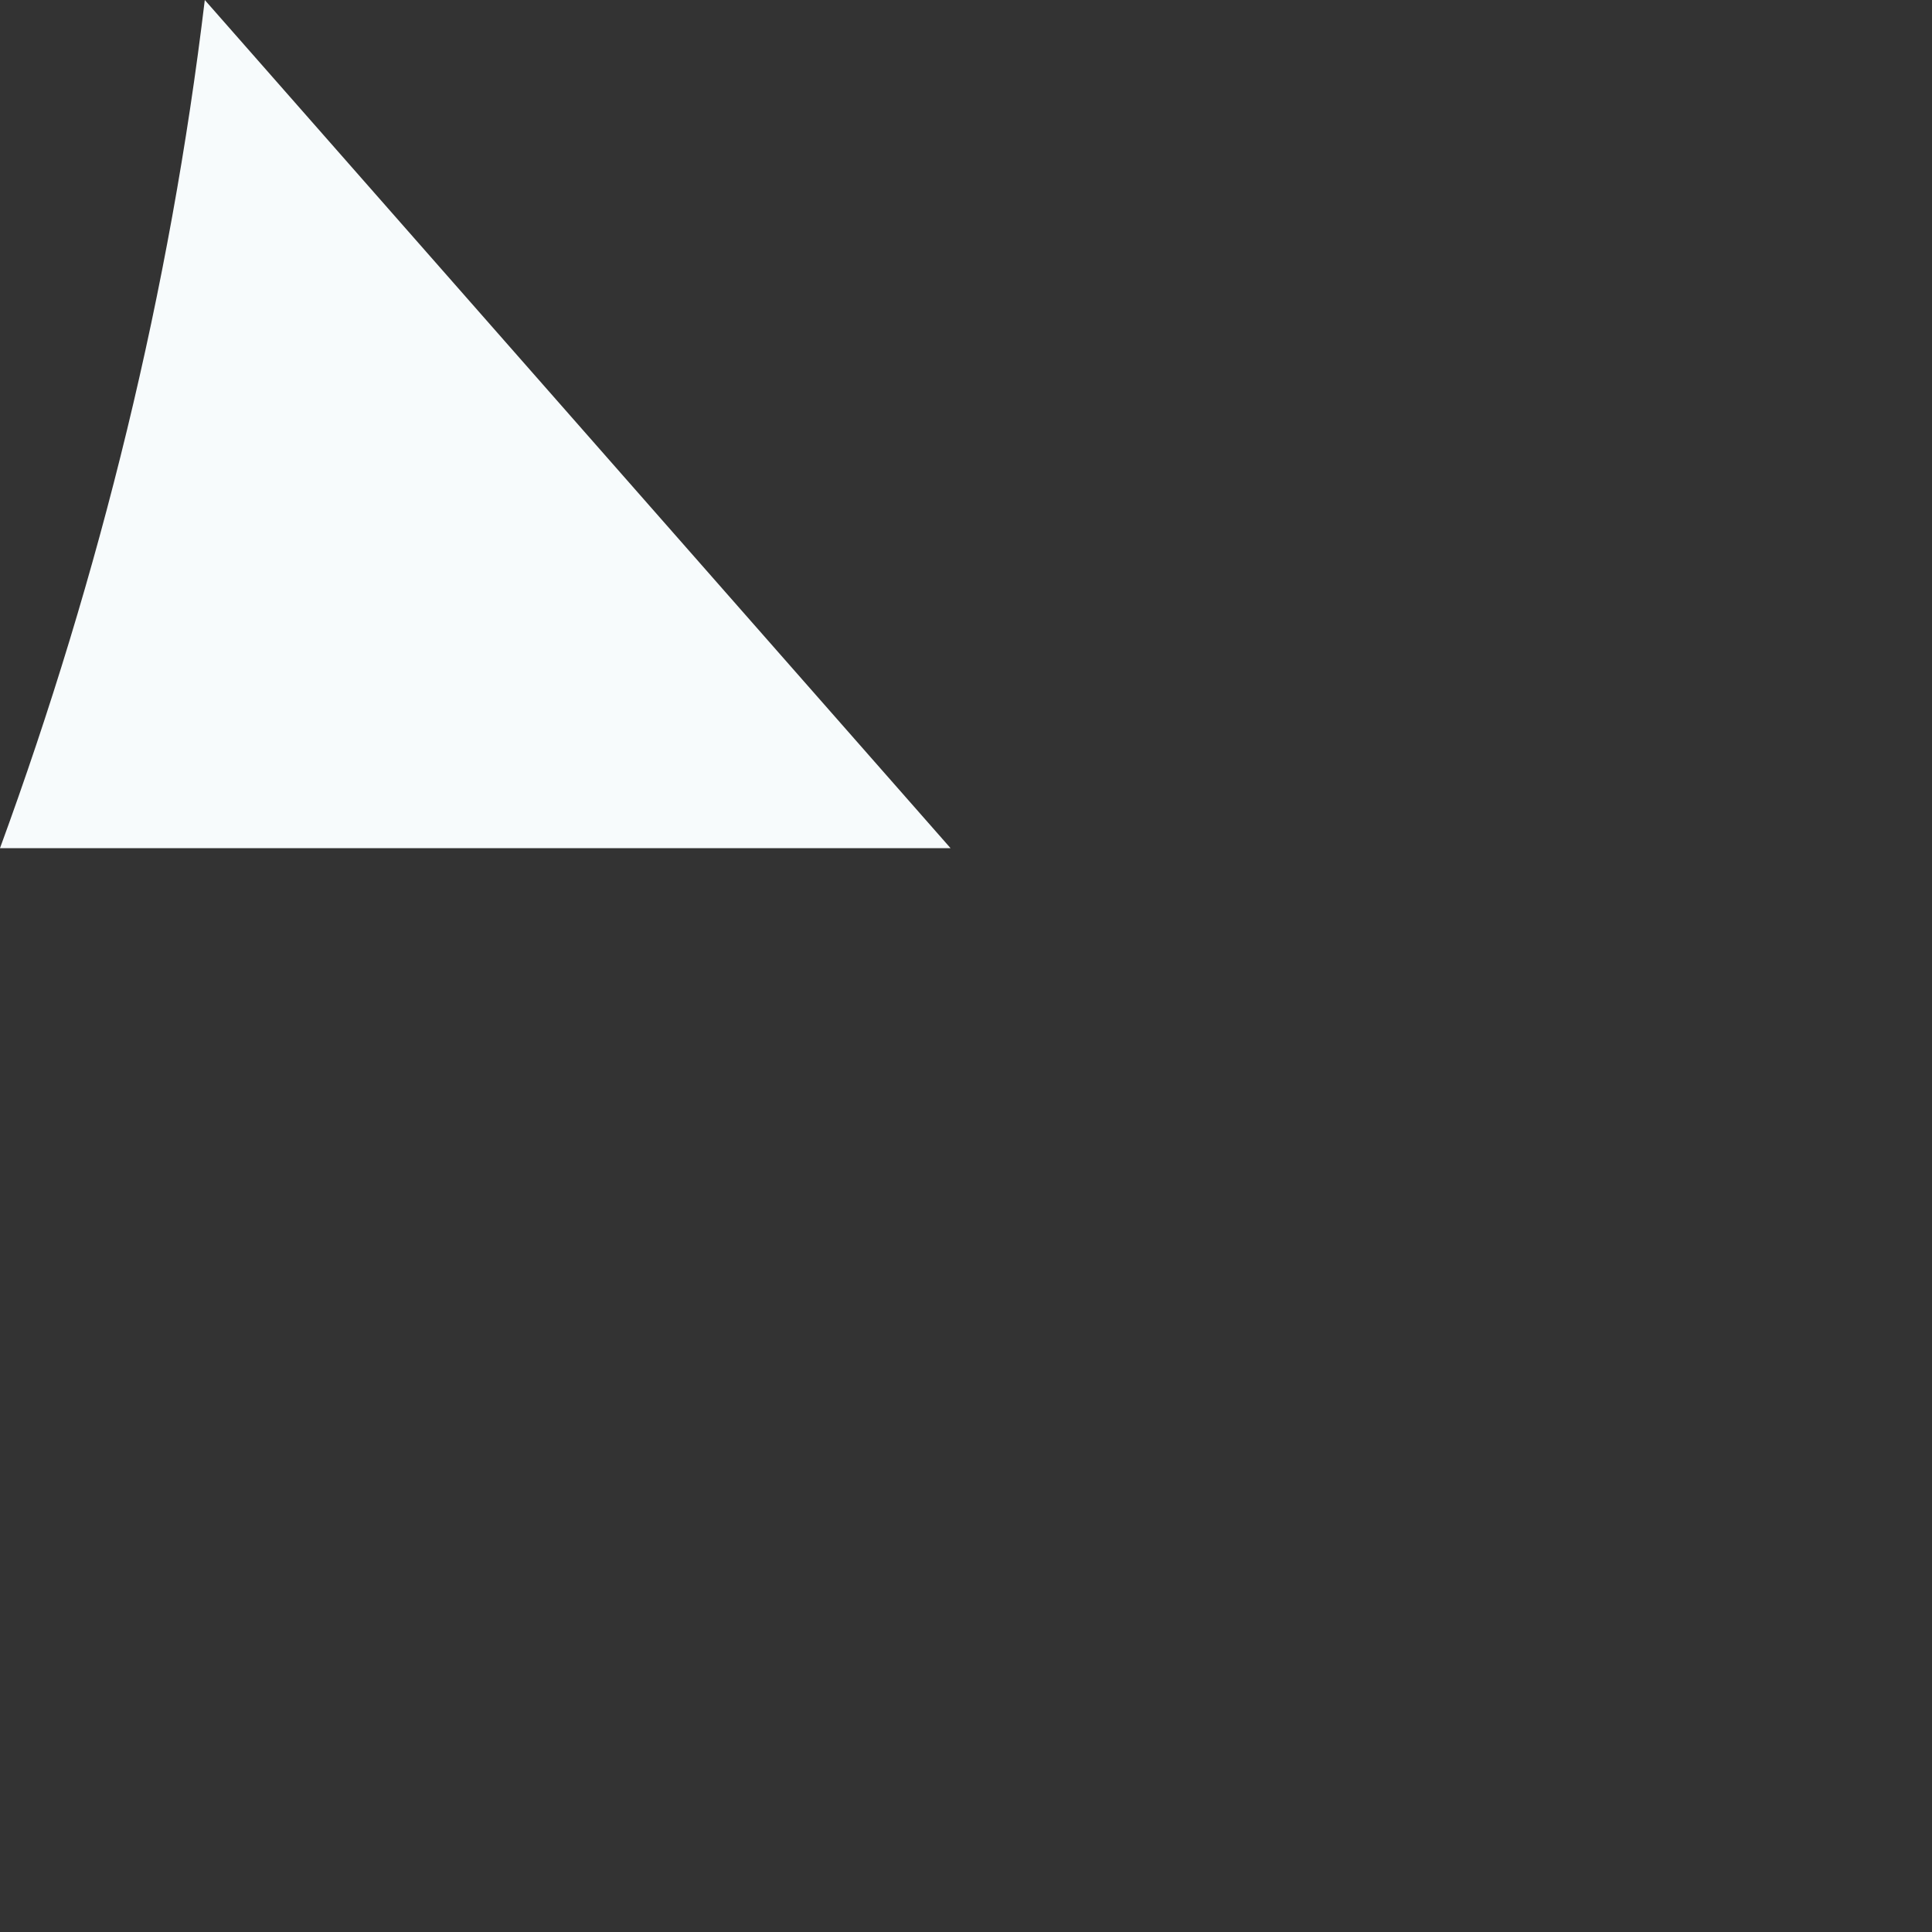<?xml version="1.0" encoding="utf-8"?>
<svg xmlns="http://www.w3.org/2000/svg" fill="none" height="100%" overflow="visible" preserveAspectRatio="none" style="display: block;" viewBox="0 0 1 1" width="100%">
<rect x="0" y="0" width="1" height="1" fill="#333333" stroke="none"/>
<path d="M0 0.439H0.492L0.106 0C0.088 0.15 0.052 0.297 0 0.439Z" fill="#F7FBFC" id="Vector"/>
</svg>